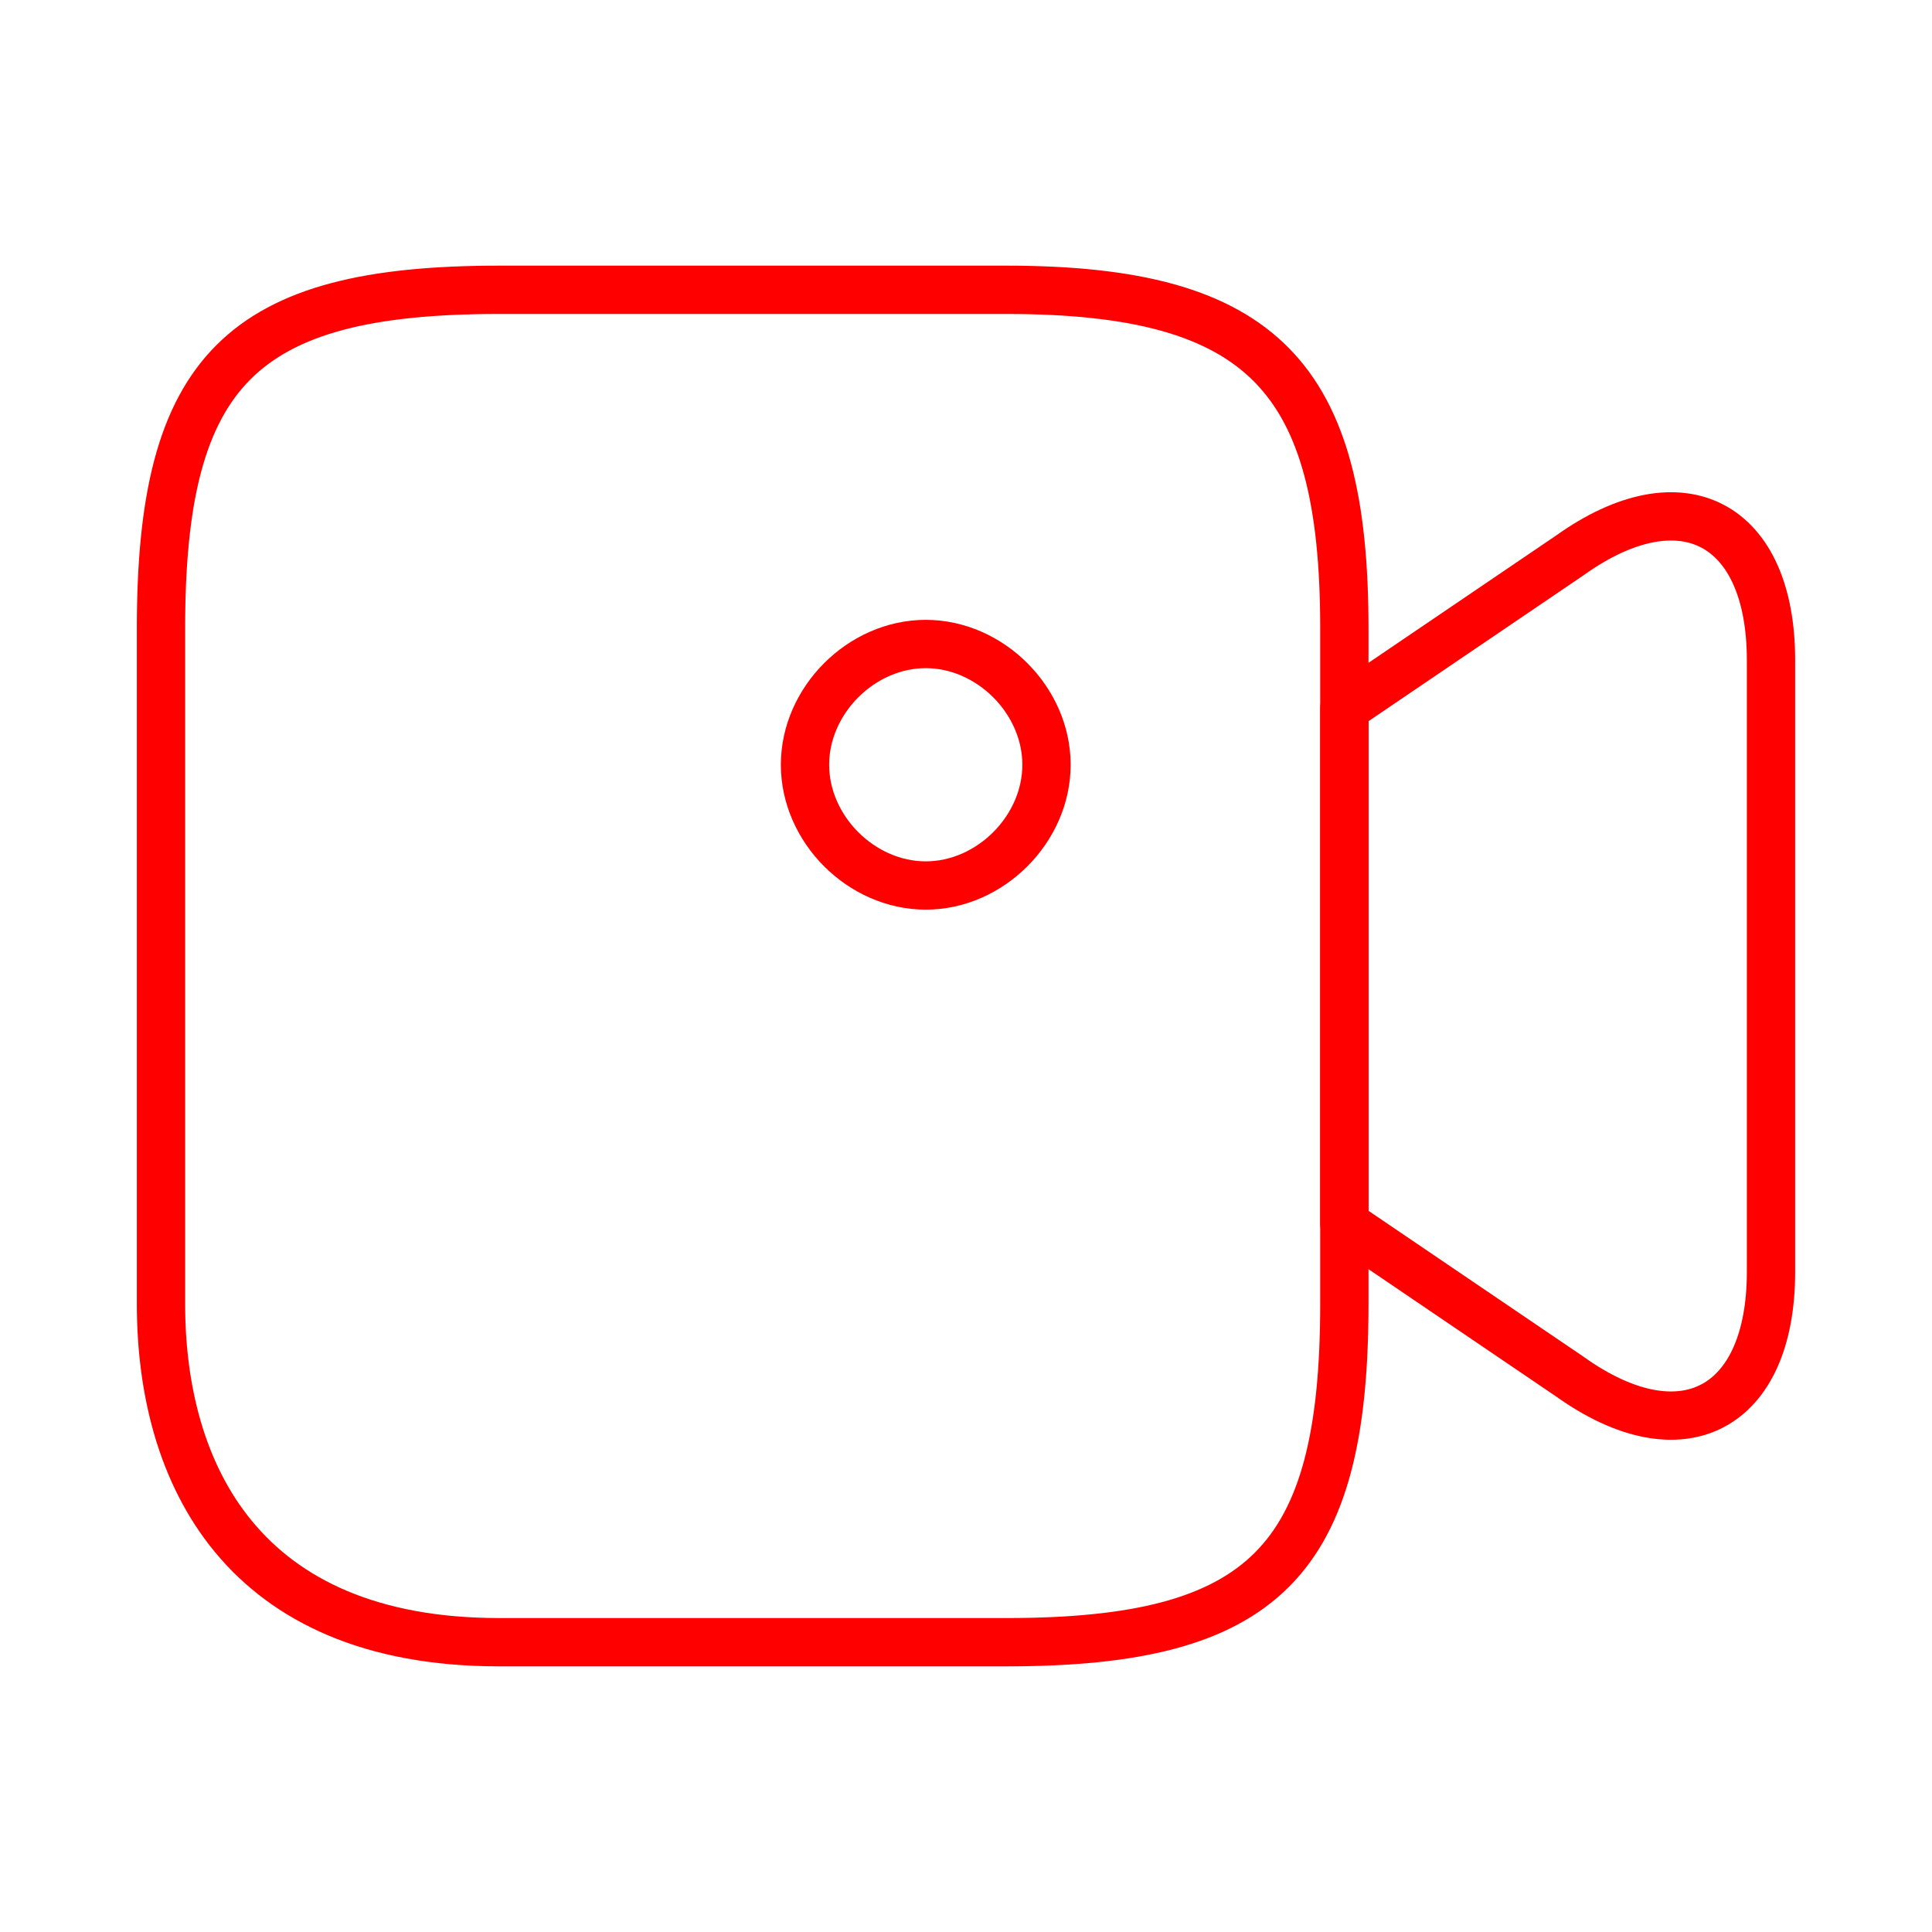 <?xml version="1.0" encoding="utf-8"?>
<!-- Generator: Adobe Illustrator 26.3.1, SVG Export Plug-In . SVG Version: 6.00 Build 0)  -->
<svg version="1.1" id="Warstwa_1" xmlns="http://www.w3.org/2000/svg" xmlns:xlink="http://www.w3.org/1999/xlink" x="0px" y="0px"
	 viewBox="0 0 24 24" style="enable-background:new 0 0 24 24;" xml:space="preserve">
<style type="text/css">
	.st0{fill:none;stroke:#FF0000;stroke-width:0.6;stroke-linecap:round;stroke-linejoin:round;}
</style>
<path class="st0" d="M12.5,20.4H6.2C3,20.4,2,18.3,2,16.2V7.8c0-3.2,1-4.2,4.2-4.2h6.3c3.2,0,4.2,1.1,4.2,4.2v8.4
	C16.7,19.4,15.7,20.4,12.5,20.4z"/>
<path class="st0" d="M19.5,17.1l-2.8-1.9V8.8l2.8-1.9c1.4-1,2.5-0.4,2.5,1.3v7.6C22,17.5,20.9,18.1,19.5,17.1z"/>
<path class="st0" d="M11.5,11c0.8,0,1.5-0.7,1.5-1.5C13,8.7,12.3,8,11.5,8S10,8.7,10,9.5C10,10.3,10.7,11,11.5,11z"/>
</svg>
